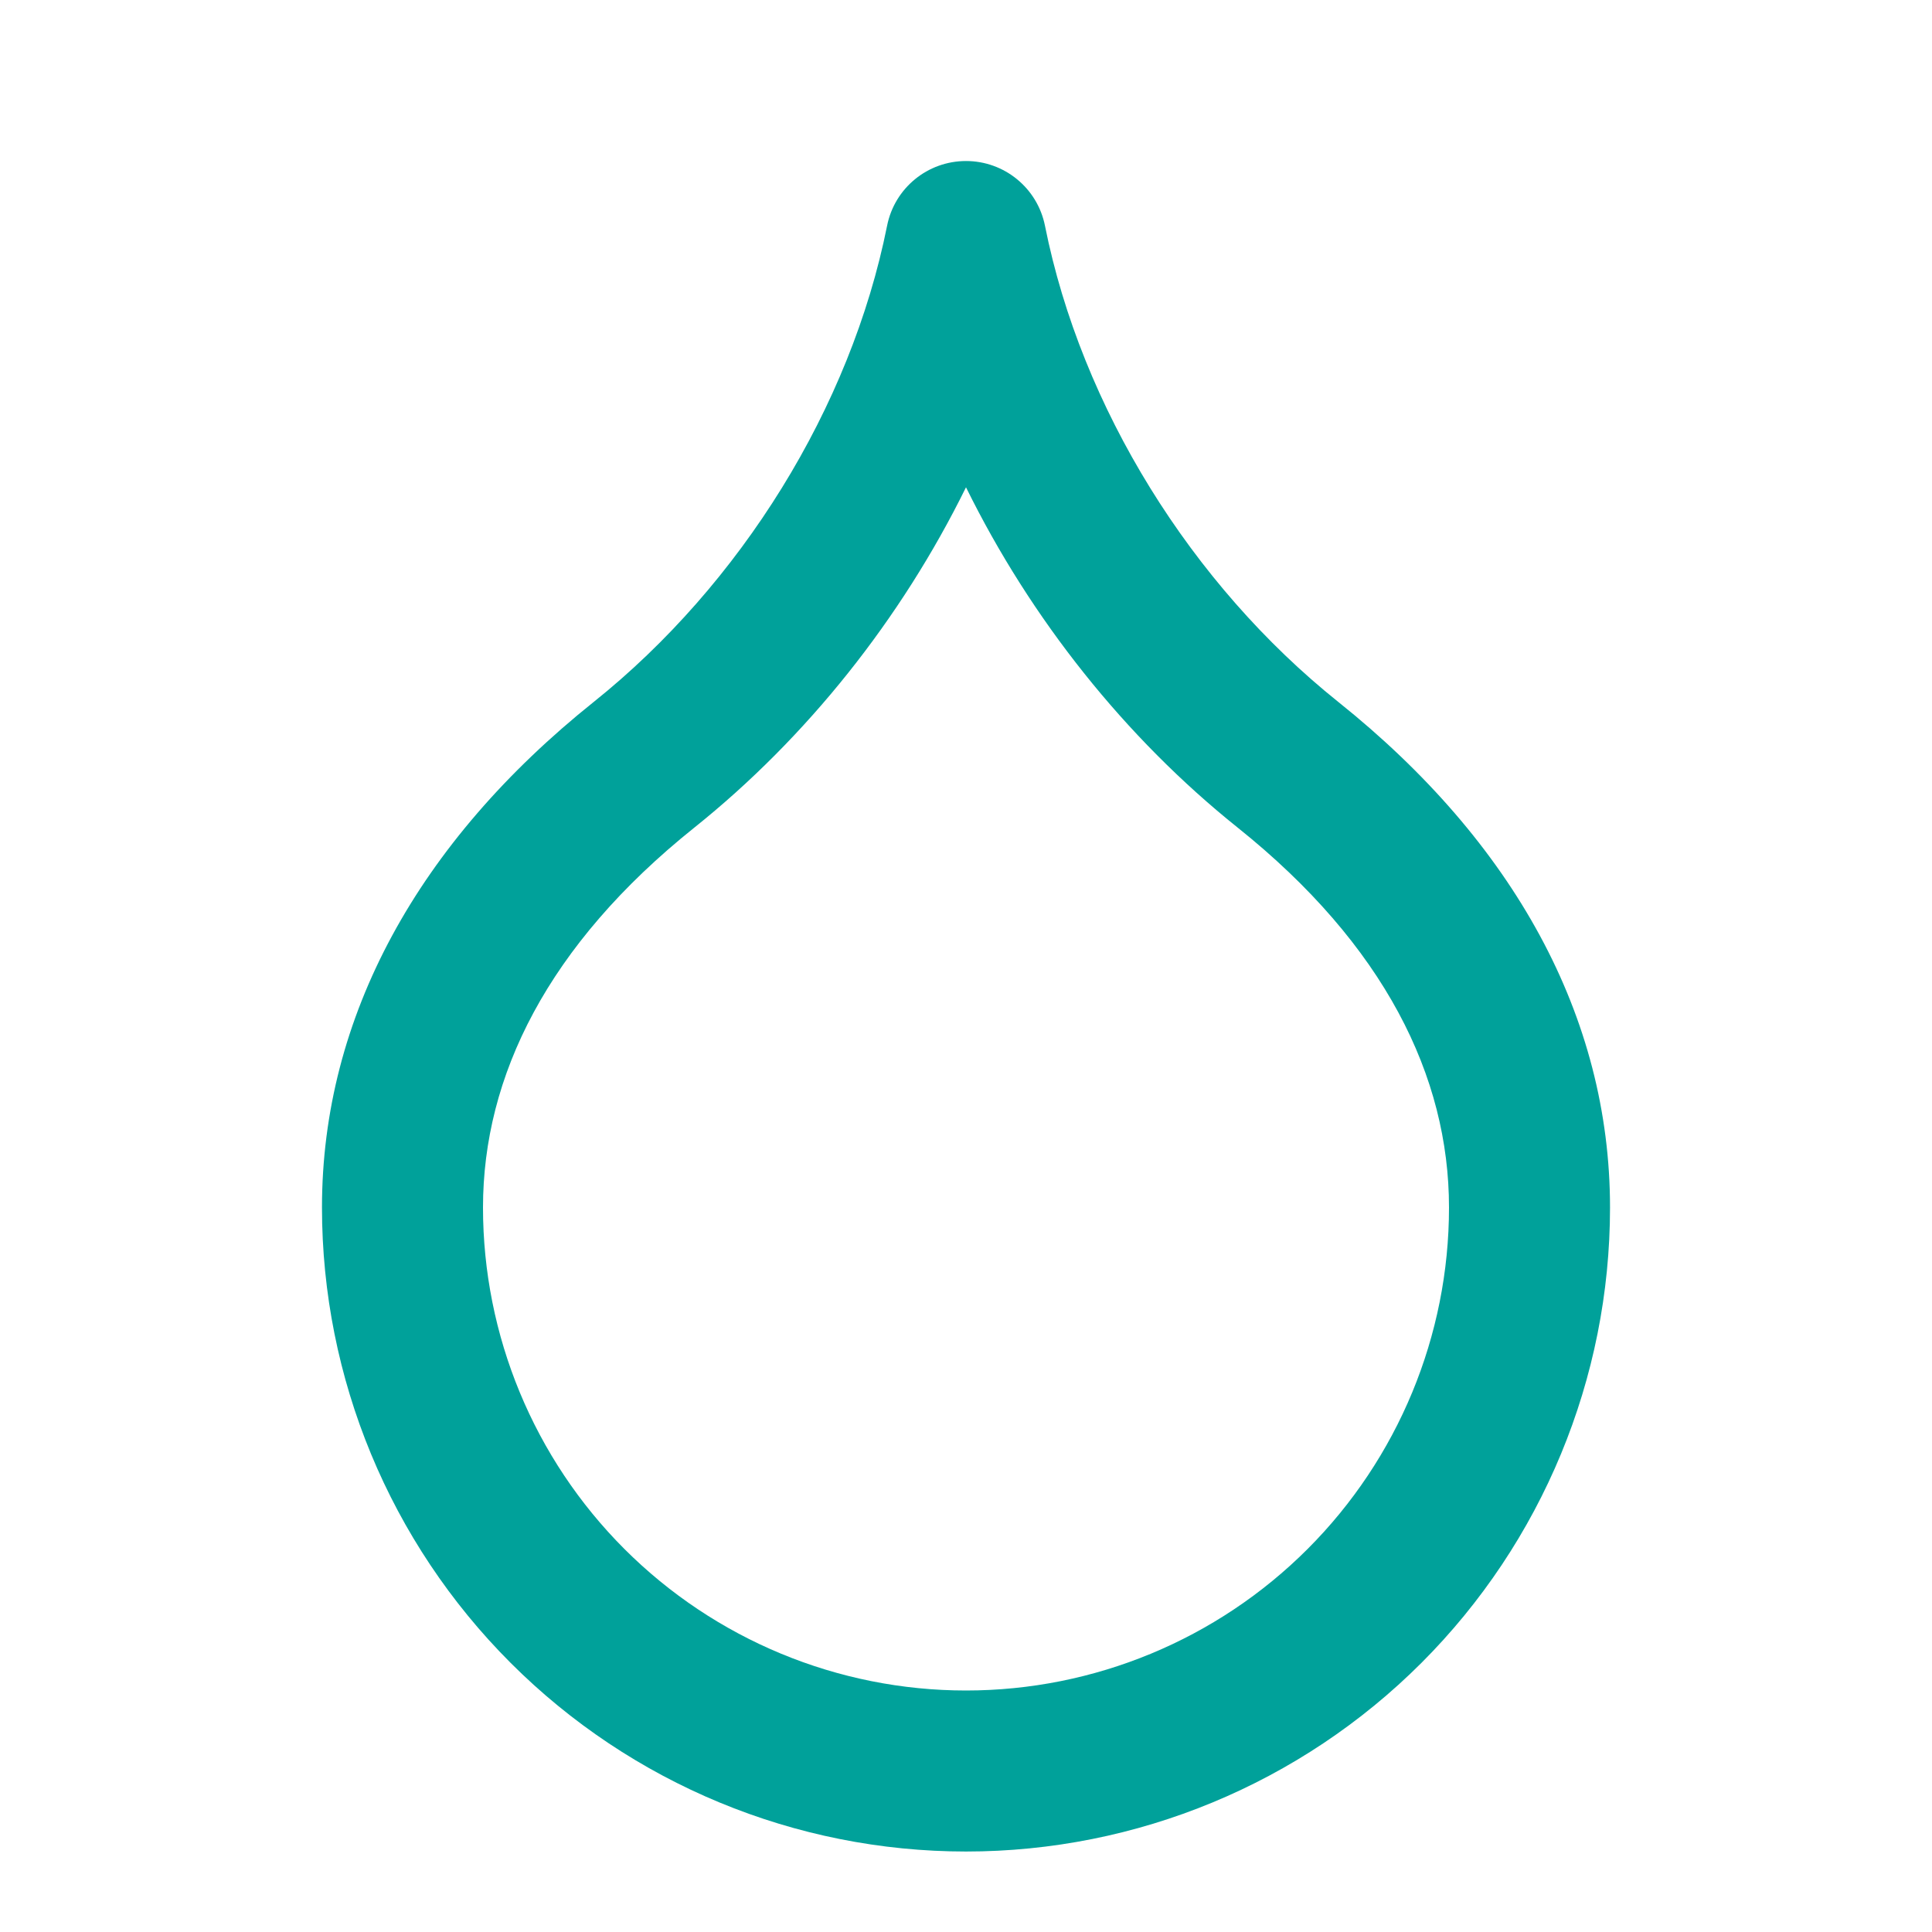 <svg width="32" height="32" viewBox="0 0 32 32" fill="none" xmlns="http://www.w3.org/2000/svg">
<path fill-rule="evenodd" clip-rule="evenodd" d="M16 2.667C16.636 2.667 17.183 3.115 17.308 3.739C17.91 6.752 19.734 9.68 22.166 11.626C25.073 13.95 26.667 16.839 26.667 20C26.667 22.829 25.543 25.542 23.543 27.543C21.542 29.543 18.829 30.667 16 30.667C13.171 30.667 10.458 29.543 8.458 27.543C6.457 25.542 5.333 22.829 5.333 20C5.333 16.839 6.928 13.95 9.834 11.626C12.266 9.68 14.09 6.752 14.693 3.739C14.817 3.115 15.364 2.667 16 2.667ZM16 8.071C14.926 10.253 13.362 12.218 11.5 13.708C9.072 15.65 8 17.828 8 20C8 22.122 8.843 24.157 10.343 25.657C11.844 27.157 13.878 28 16 28C18.122 28 20.157 27.157 21.657 25.657C23.157 24.157 24 22.122 24 20C24 17.828 22.928 15.65 20.5 13.708C18.638 12.218 17.074 10.253 16 8.071Z" fill="#00A19A"></path>
</svg>
